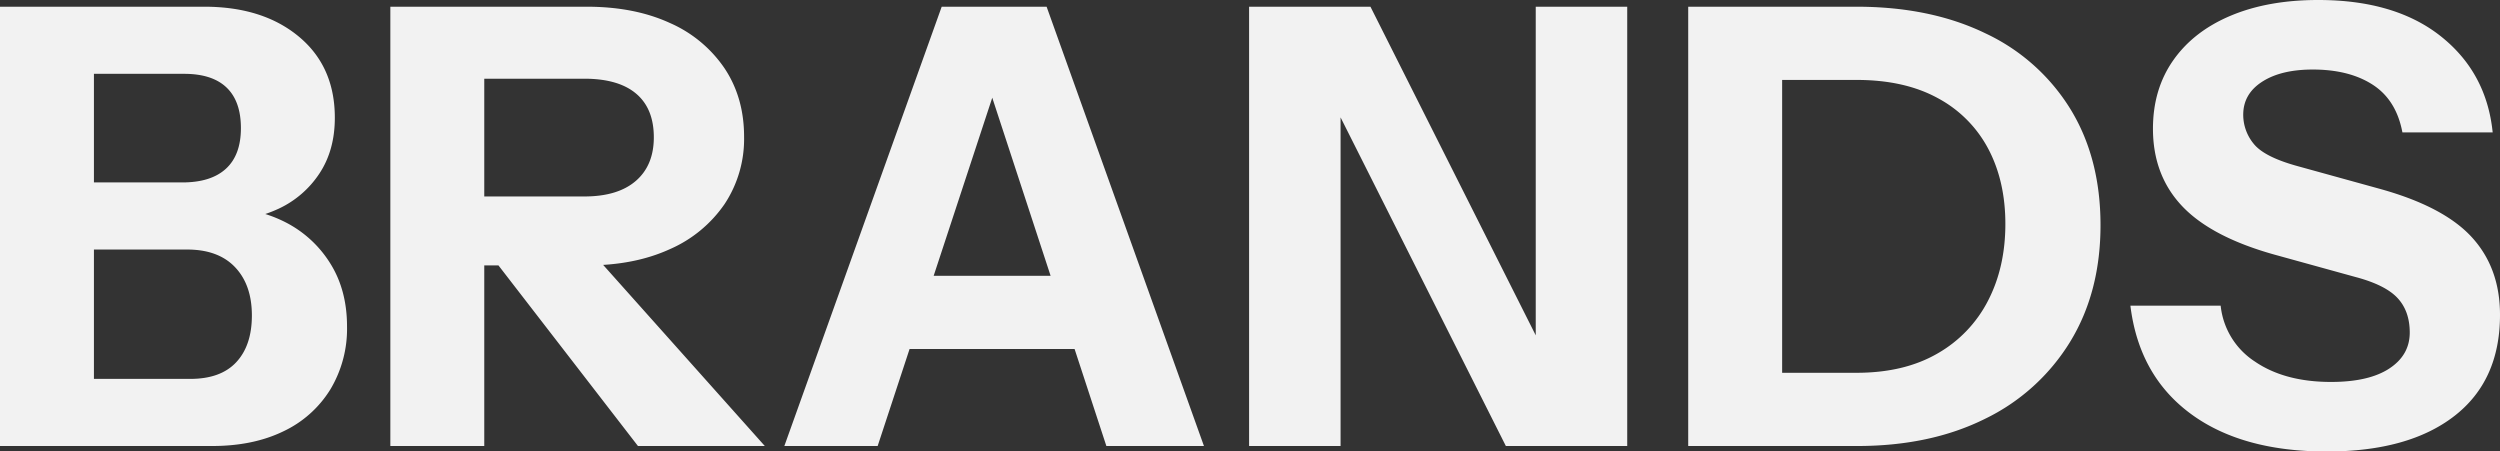 <svg xmlns="http://www.w3.org/2000/svg" width="884.578" height="159.754" viewBox="0 0 884.578 159.754">
  <rect x="0" y="0" width="884.578" height="159.754" fill="#333333" stroke="none"/>
  <path id="text" d="M447.149,19.652V-4.095h40.139q10.79,0,16.293-5.937t5.5-16.515q0-10.794-5.935-17.055t-16.941-6.261h-39.06V-73.61h37.334q10.143,0,15.43-4.857T505.2-92.823q0-9.5-5.071-14.356t-15-4.857H447.149v-23.747h45.1q20.717,0,33.449,10.578t12.732,28.713q0,11.442-5.4,19.645A34.926,34.926,0,0,1,518.58-64.327a46.577,46.577,0,0,1-20.286,4.318l1.079-4.534a46.2,46.2,0,0,1,21.9,5.181,40.123,40.123,0,0,1,15.646,14.572q5.827,9.391,5.827,22.128A41.643,41.643,0,0,1,536.815-.317,39.084,39.084,0,0,1,520.2,14.471q-10.682,5.181-25.141,5.181Zm-27.191,0V-135.784h33.234V19.652Zm138.114,0V-135.784H627.56q16.833,0,29.349,5.721a45.311,45.311,0,0,1,19.422,16.083q6.906,10.362,6.906,24.179a41.69,41.69,0,0,1-6.906,23.855A45.6,45.6,0,0,1,656.91-49.97q-12.517,5.721-29.349,5.721H584.4V-68.644h42.3q11.869,0,18.235-5.505T651.3-89.585q0-10.147-6.258-15.436T626.7-110.31H591.305V19.652Zm87.616,0L583.321-61.088H618.5l72.078,80.741Zm51.793,0,55.677-155.437h28.486L730.5,19.652Zm113.944,0L760.5-135.784h29.781L845.953,19.652ZM726.83-40.579h87.185v25.906H726.83ZM861.923,19.652V-135.784h42.945l69.057,137.3L963.351,4.109V-135.784h32.37V19.652H952.776l-69.057-137.3,10.574-2.591V19.652Zm175.664,0V-6.254h39.276q16.833,0,28.594-6.8a45.22,45.22,0,0,0,17.912-18.674q6.15-11.874,6.15-27.2,0-15.112-6.042-26.554a43.161,43.161,0,0,0-17.8-17.918q-11.761-6.477-28.81-6.477h-38.629v-25.906h38.629q26.112,0,45.535,9.391a70.358,70.358,0,0,1,30.1,26.77q10.682,17.379,10.682,41.126t-10.79,41.342a72.149,72.149,0,0,1-30.1,27.2q-19.314,9.607-45.211,9.607Zm-20.286,0V-135.784h33.234V19.652ZM1243.248,21.6q-30.213,0-48.34-13.493T1173.759-30H1205.7a26.866,26.866,0,0,0,12.085,19.753q10.574,7.232,26.976,7.232,13.38,0,20.609-4.749T1272.6-20.5q0-7.556-4.316-12.2t-14.891-7.448l-28.917-7.988Q1202.245-54.4,1191.994-65.3t-10.251-27.309q0-14.032,7.229-24.287t20.393-15.76q13.164-5.505,30.86-5.505,27.191,0,43.377,12.845t18.343,34h-31.939q-2.158-11.442-10.466-16.839t-21.256-5.4q-11.222,0-17.912,4.318t-6.69,11.658a16.152,16.152,0,0,0,3.669,10.254q3.668,4.642,15.322,7.88l28.918,7.988q22.876,6.261,32.91,17.163t10.035,27.525q0,23.315-16.185,35.837T1243.248,21.6Z" transform="translate(-419.958 138.159)" fill="#f2f2f2"/>
</svg>
